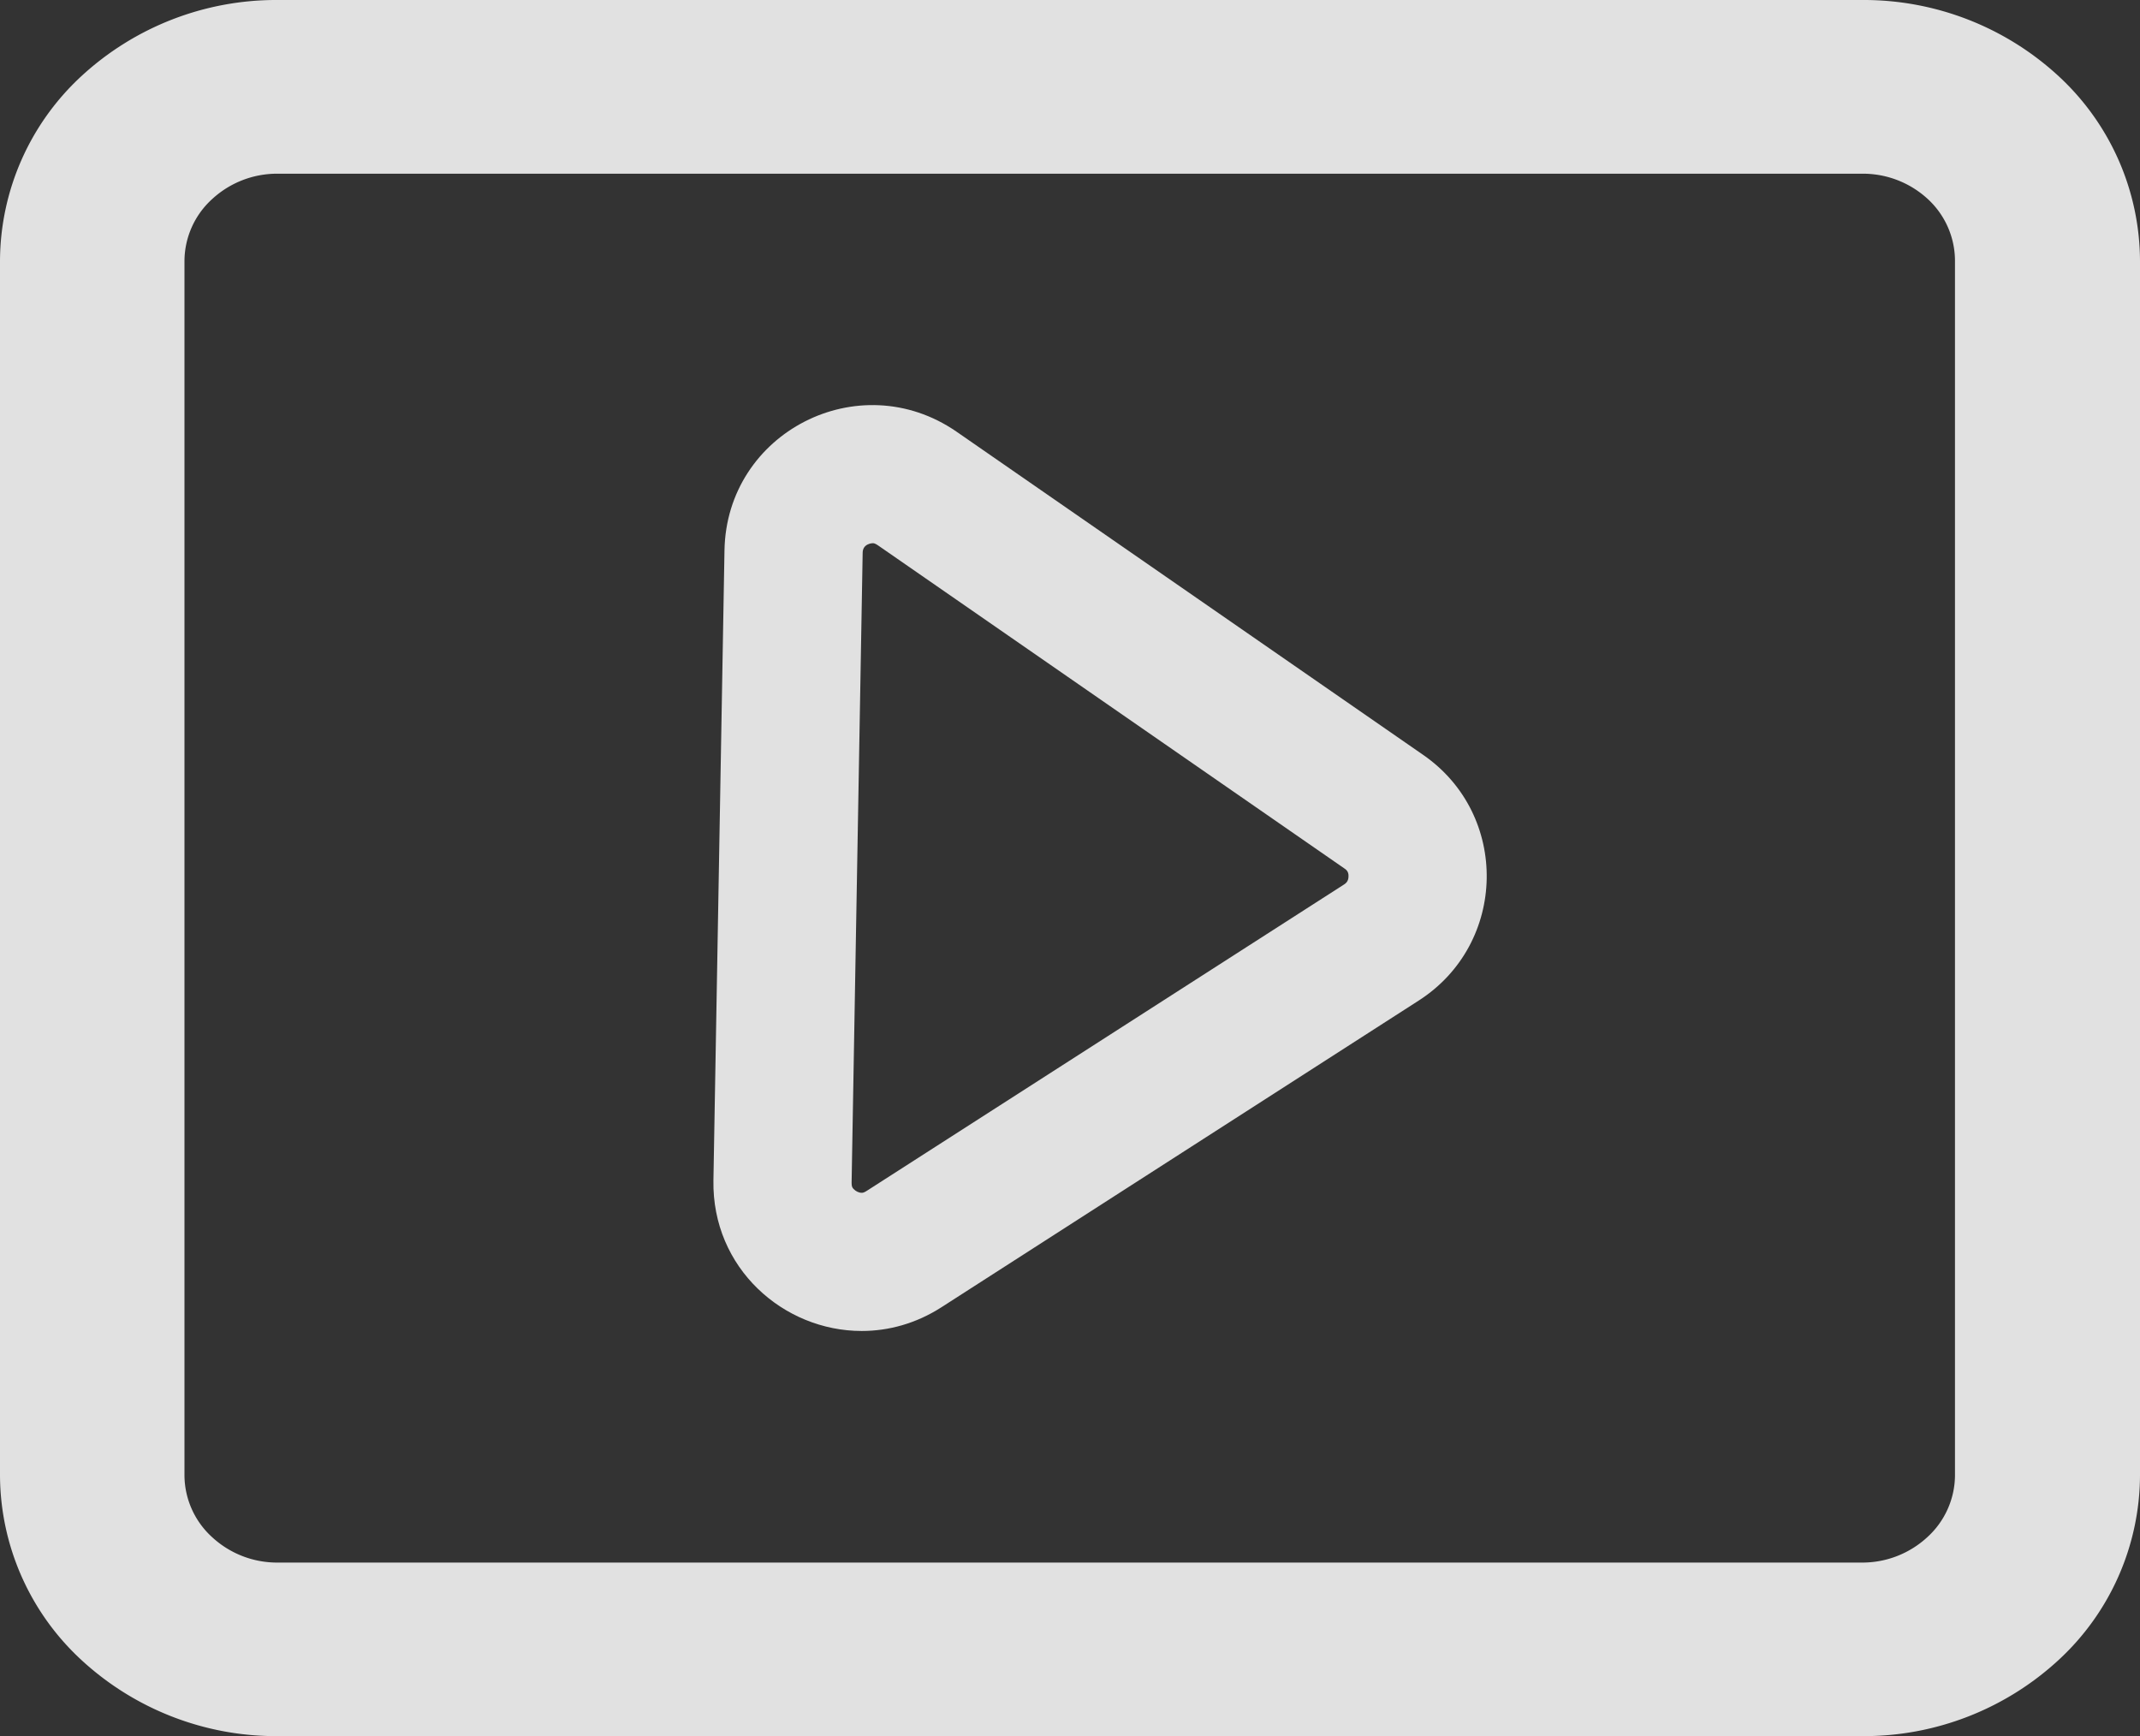 <svg xmlns="http://www.w3.org/2000/svg" width="15.487" height="12.564" viewBox="0 0 15.487 12.564"><rect x="0" y="0" width="15.487" height="12.564" fill="#333333" stroke="none"/><g transform="translate(-285.001 -99.629)"><g opacity="0.85"><path d="M24.82,27.84a1.828,1.828,0,0,0-.588-1.333,2.079,2.079,0,0,0-1.421-.552H11.342a2.079,2.079,0,0,0-1.421.552,1.828,1.828,0,0,0-.588,1.333v8.795a1.827,1.827,0,0,0,.588,1.332,2.078,2.078,0,0,0,1.421.552H22.811a2.078,2.078,0,0,0,1.421-.552,1.827,1.827,0,0,0,.588-1.332Zm-1.339,0v8.795a.609.609,0,0,1-.2.444.693.693,0,0,1-.474.184H11.342a.693.693,0,0,1-.474-.184.609.609,0,0,1-.2-.444V27.84a.609.609,0,0,1,.2-.444.693.693,0,0,1,.474-.184H22.811a.693.693,0,0,1,.474.184A.609.609,0,0,1,23.481,27.84Z" transform="translate(275.668 73.674)" fill="#fff" fill-rule="evenodd"/><g transform="translate(-19271.57 157.983)" fill="none"><path d="M19566.838-51.113a1.069,1.069,0,0,0,.031-1.779l-3.377-2.339a1.069,1.069,0,0,0-1.678.861l-.08,4.558a1.07,1.07,0,0,0,1.648.919Z" stroke="none"/><path d="M 19562.807 -49.722 C 19562.812 -49.722 19562.822 -49.722 19562.842 -49.735 L 19566.299 -51.954 C 19566.309 -51.961 19566.33 -51.975 19566.33 -52.012 C 19566.332 -52.048 19566.311 -52.062 19566.299 -52.07 L 19562.924 -54.408 C 19562.902 -54.423 19562.893 -54.423 19562.887 -54.423 C 19562.885 -54.423 19562.814 -54.421 19562.814 -54.353 L 19562.734 -49.794 C 19562.734 -49.769 19562.738 -49.759 19562.75 -49.748 C 19562.764 -49.733 19562.787 -49.722 19562.807 -49.722 M 19562.807 -48.722 C 19562.242 -48.722 19561.723 -49.176 19561.734 -49.812 L 19561.814 -54.37 C 19561.828 -55.225 19562.787 -55.716 19563.492 -55.231 L 19566.869 -52.892 C 19567.498 -52.458 19567.48 -51.525 19566.838 -51.113 L 19563.383 -48.893 C 19563.199 -48.775 19563 -48.722 19562.807 -48.722 Z" stroke="none" fill="#fff"/></g></g></g></svg>